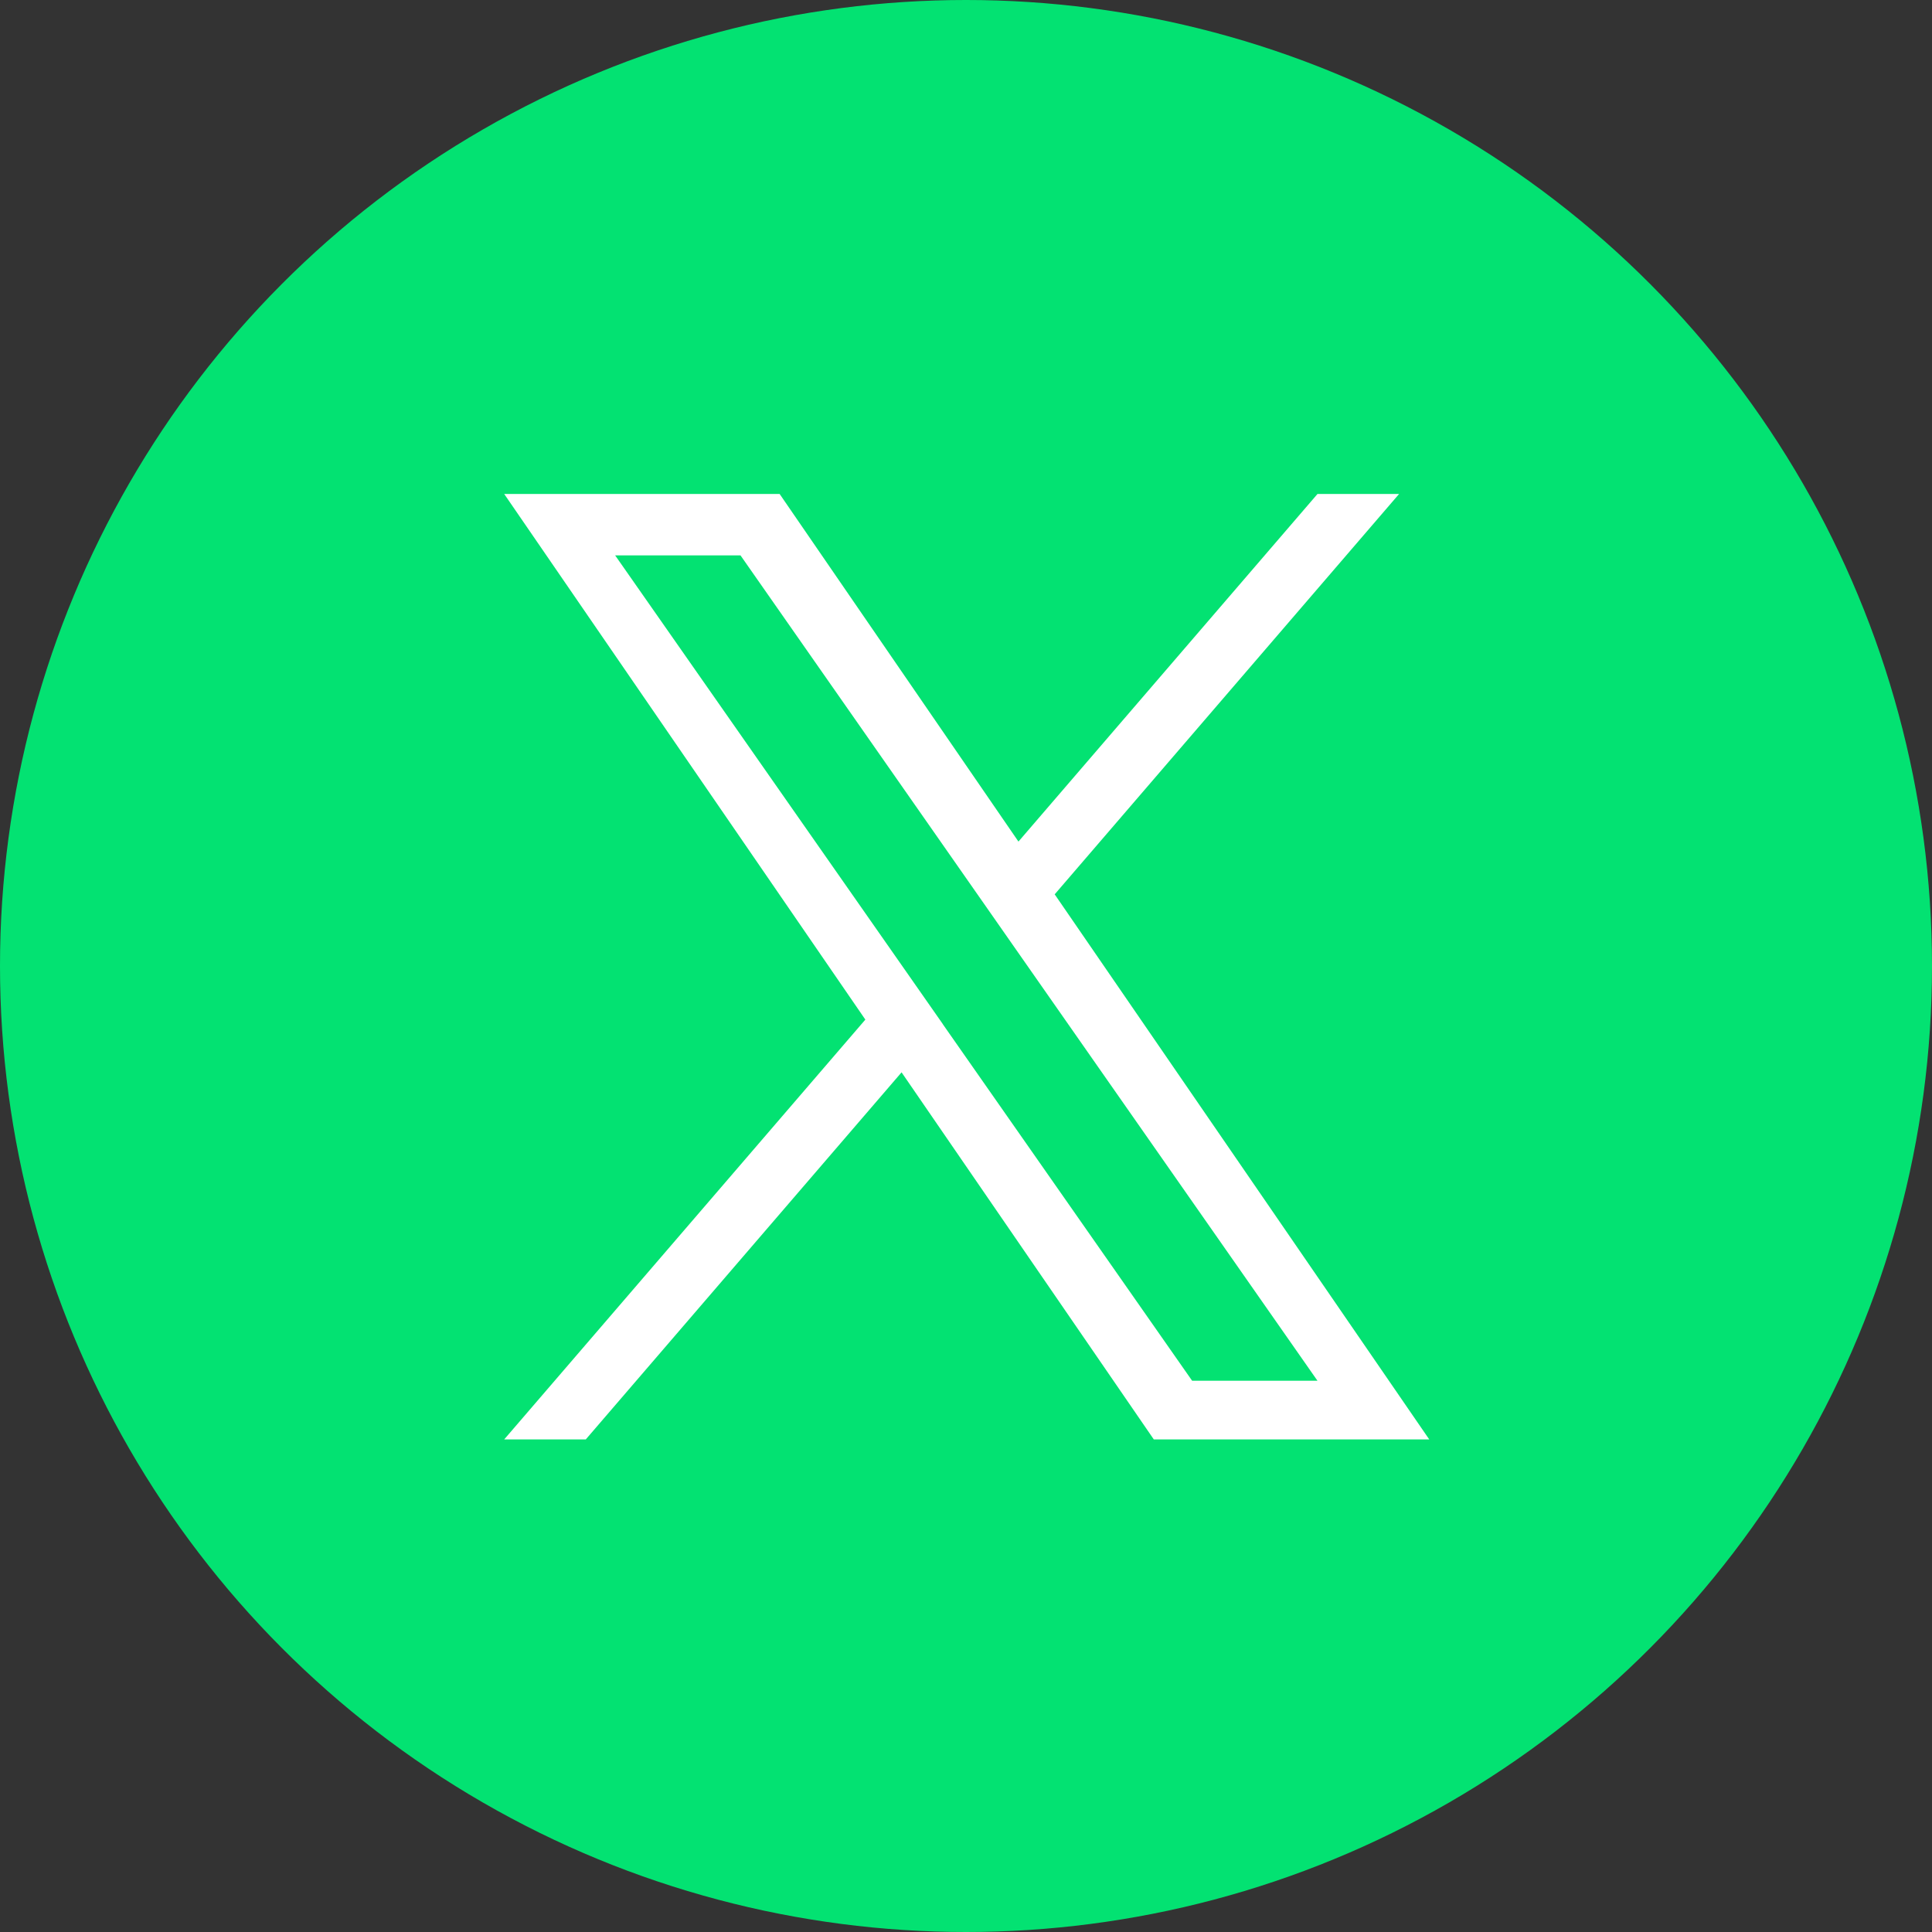 <?xml version="1.0" encoding="UTF-8"?>
<svg id="Layer_1" xmlns="http://www.w3.org/2000/svg" version="1.1" viewBox="0 0 417.7 417.7">
  <rect x="0" y="0" width="417.7" height="417.7" fill="#333333" stroke="none"/>
  <!-- Generator: Adobe Illustrator 30.1.0, SVG Export Plug-In . SVG Version: 2.1.1 Build 136)  -->
  <circle cx="208.85" cy="208.85" r="208.85" style="fill: #03e272;"/>
  <path d="M228.03,193.35l74.45-86.55h-17.64l-64.65,75.15-51.63-75.15h-59.55l78.08,113.64-78.08,90.76h17.64l68.27-79.36,54.53,79.36h59.55l-80.98-117.85h0ZM203.86,221.44l-7.91-11.32-62.95-90.04h27.1l50.8,72.67,7.91,11.32,66.03,94.45h-27.1l-53.89-77.07h0Z" style="fill: #fff;"/>
</svg>